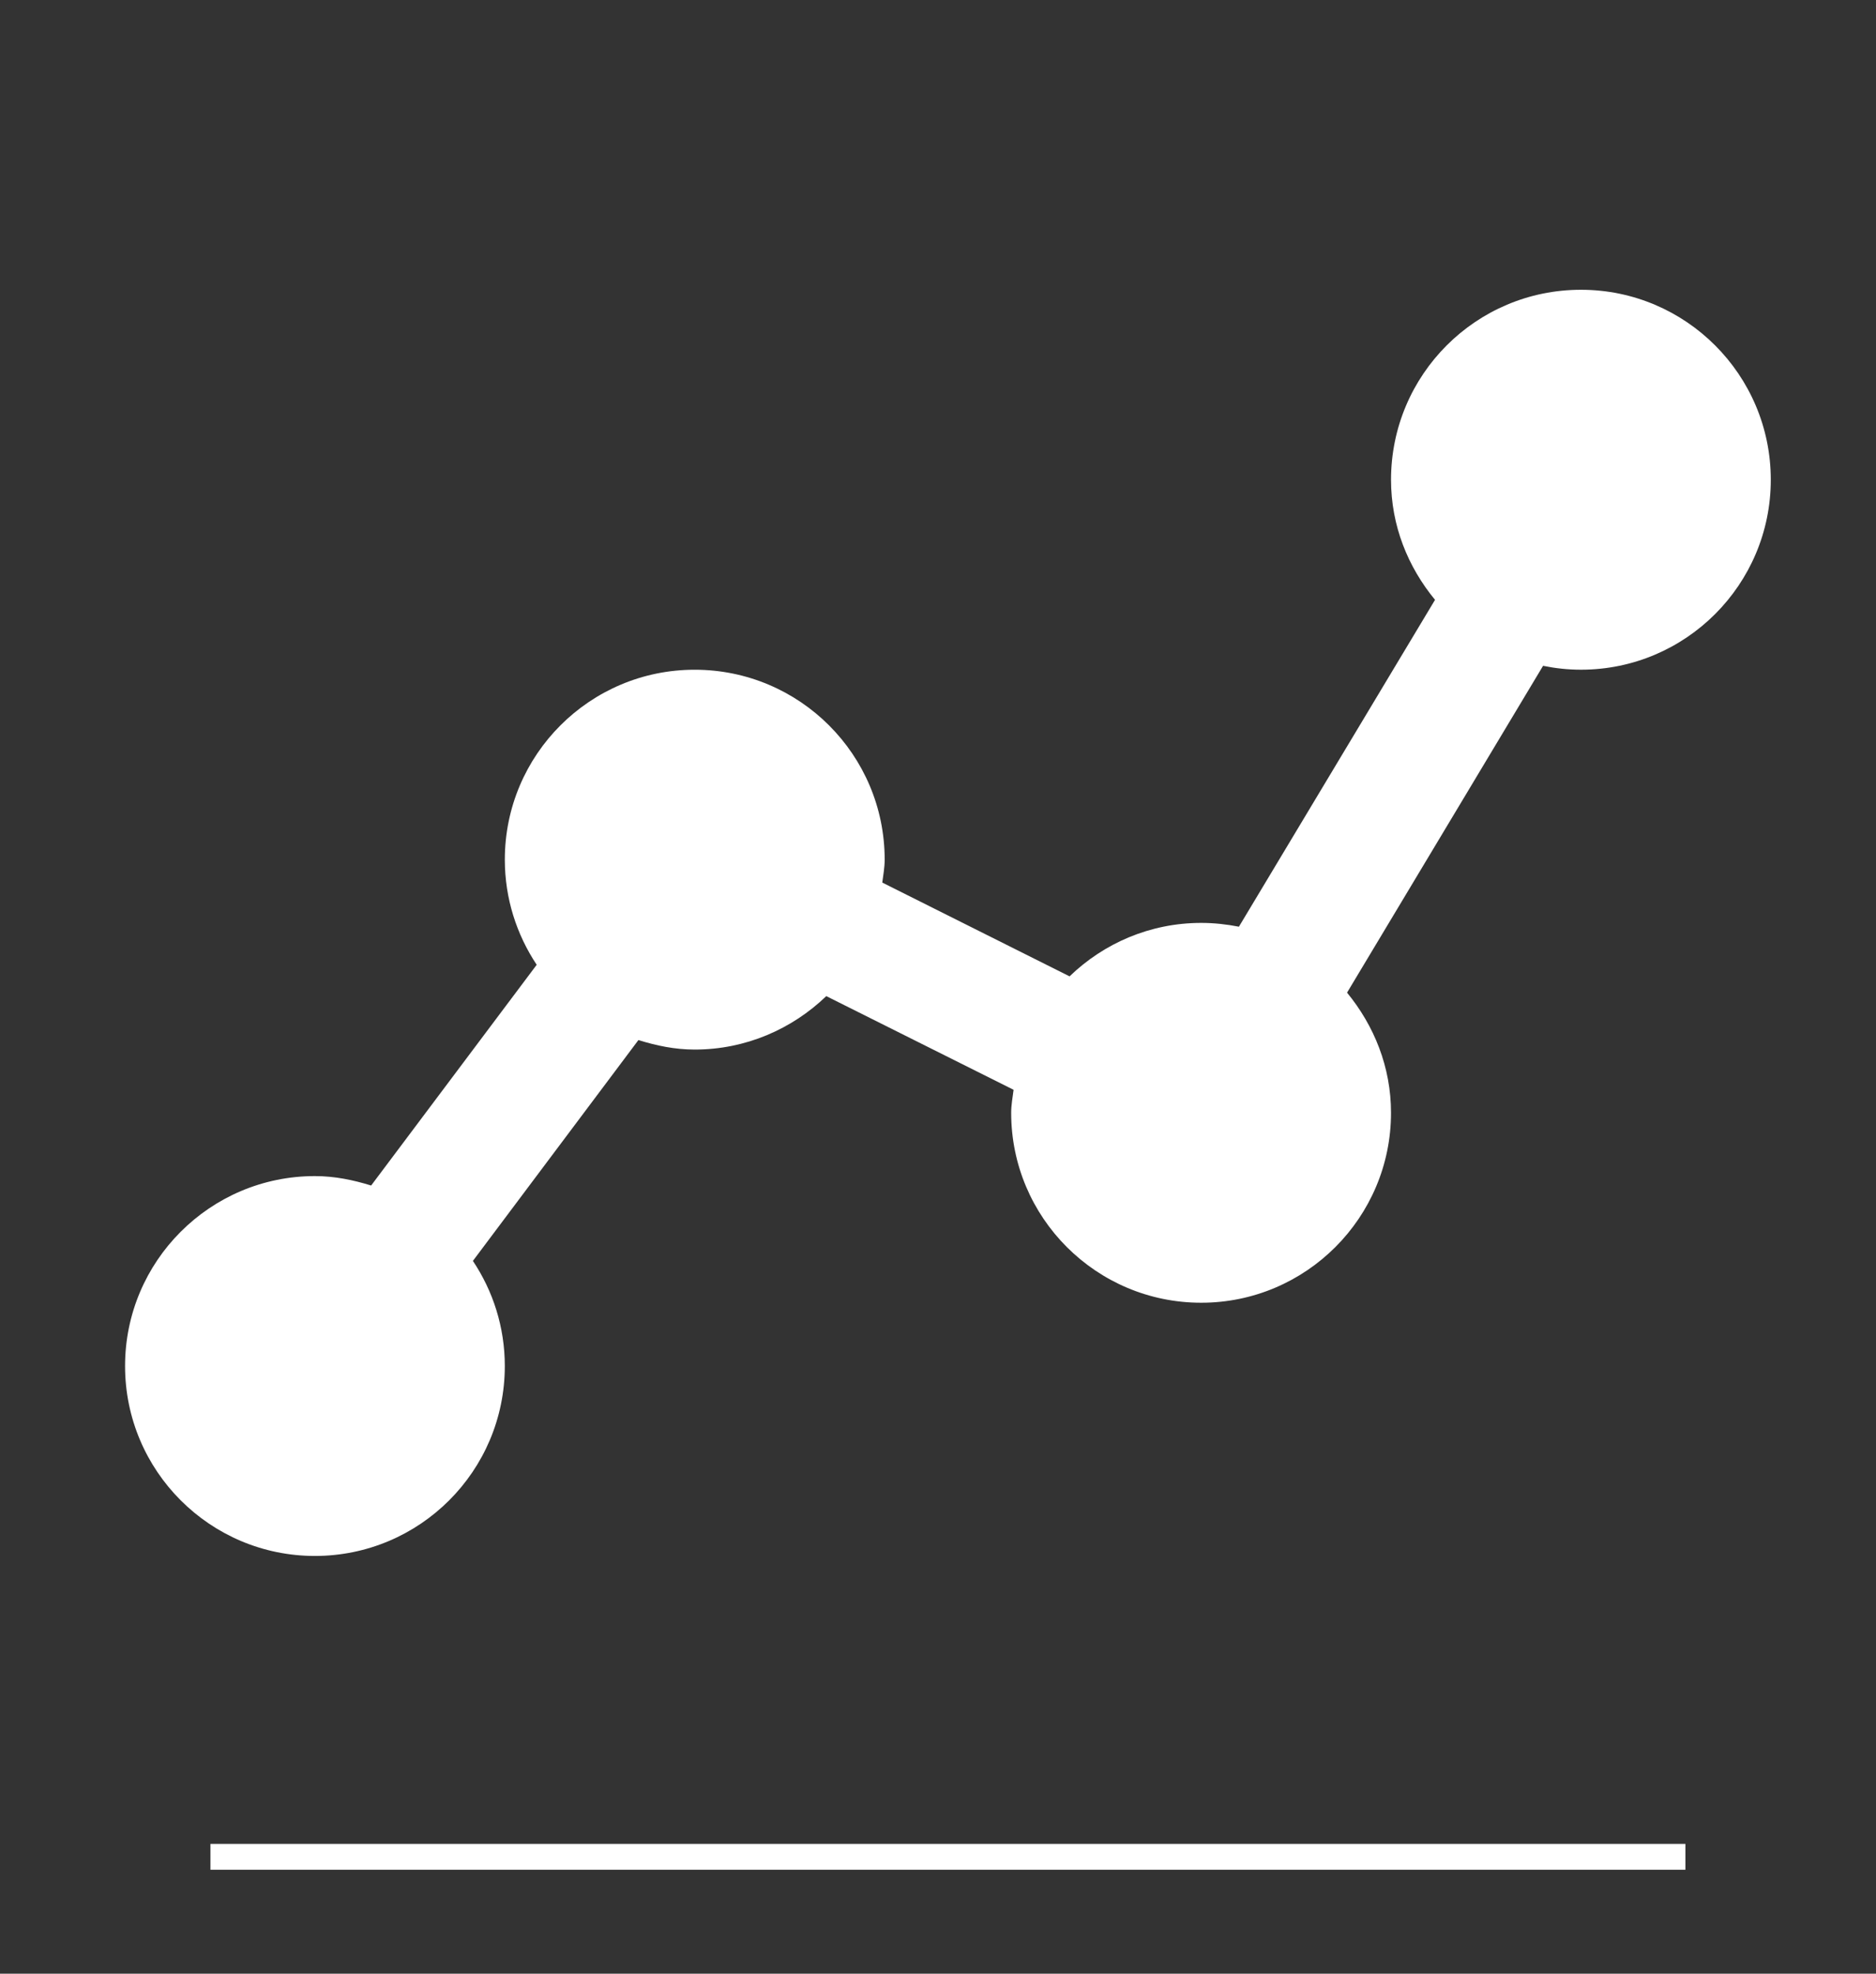 <?xml version="1.0" encoding="utf-8"?>
<!-- Generator: Adobe Illustrator 15.1.0, SVG Export Plug-In . SVG Version: 6.00 Build 0)  -->
<!DOCTYPE svg PUBLIC "-//W3C//DTD SVG 1.1//EN" "http://www.w3.org/Graphics/SVG/1.1/DTD/svg11.dtd">
<svg version="1.1" id="Capa_1" xmlns="http://www.w3.org/2000/svg" xmlns:xlink="http://www.w3.org/1999/xlink" x="0px" y="0px"
	 width="145.161px" height="152.688px" viewBox="0 0 145.161 152.688" enable-background="new 0 0 145.161 152.688"
	 xml:space="preserve">
<rect x="0" y="0" width="145.161" height="152.688" fill="#333333" stroke="none"/>
<line fill="none" stroke="#FFFFFF" stroke-width="2" stroke-miterlimit="10" x1="16.284" y1="143.644" x2="130.415" y2="143.644"/>
<path fill="#FFFFFF" d="M122.33,22.417c-8.117,0-14.695,6.583-14.695,14.701c0,3.547,1.308,6.742,3.405,9.286L95.865,71.69
	c-0.949-0.185-1.916-0.294-2.917-0.294c-3.961,0-7.542,1.581-10.187,4.135l-14.492-7.255c0.076-0.586,0.185-1.171,0.185-1.773
	c0-8.118-6.585-14.692-14.703-14.692c-8.106,0-14.689,6.575-14.689,14.692c0,3.012,0.919,5.806,2.466,8.133l-12.81,17.076
	c-1.381-0.427-2.819-0.729-4.352-0.729c-8.106,0-14.689,6.586-14.689,14.693c0,8.117,6.583,14.693,14.689,14.693
	c8.118,0,14.695-6.577,14.695-14.693c0-3.012-0.914-5.805-2.469-8.132l12.808-17.085c1.39,0.435,2.829,0.736,4.351,0.736
	c3.96,0,7.541-1.591,10.185-4.135l14.493,7.247c-0.076,0.595-0.186,1.172-0.186,1.781c0,8.106,6.584,14.692,14.703,14.692
	c8.105,0,14.688-6.586,14.688-14.692c0-3.547-1.312-6.752-3.402-9.296l15.168-25.284c0.945,0.193,1.925,0.301,2.929,0.301
	c8.107,0,14.691-6.586,14.691-14.692C137.021,29,130.437,22.417,122.33,22.417"/>
</svg>
